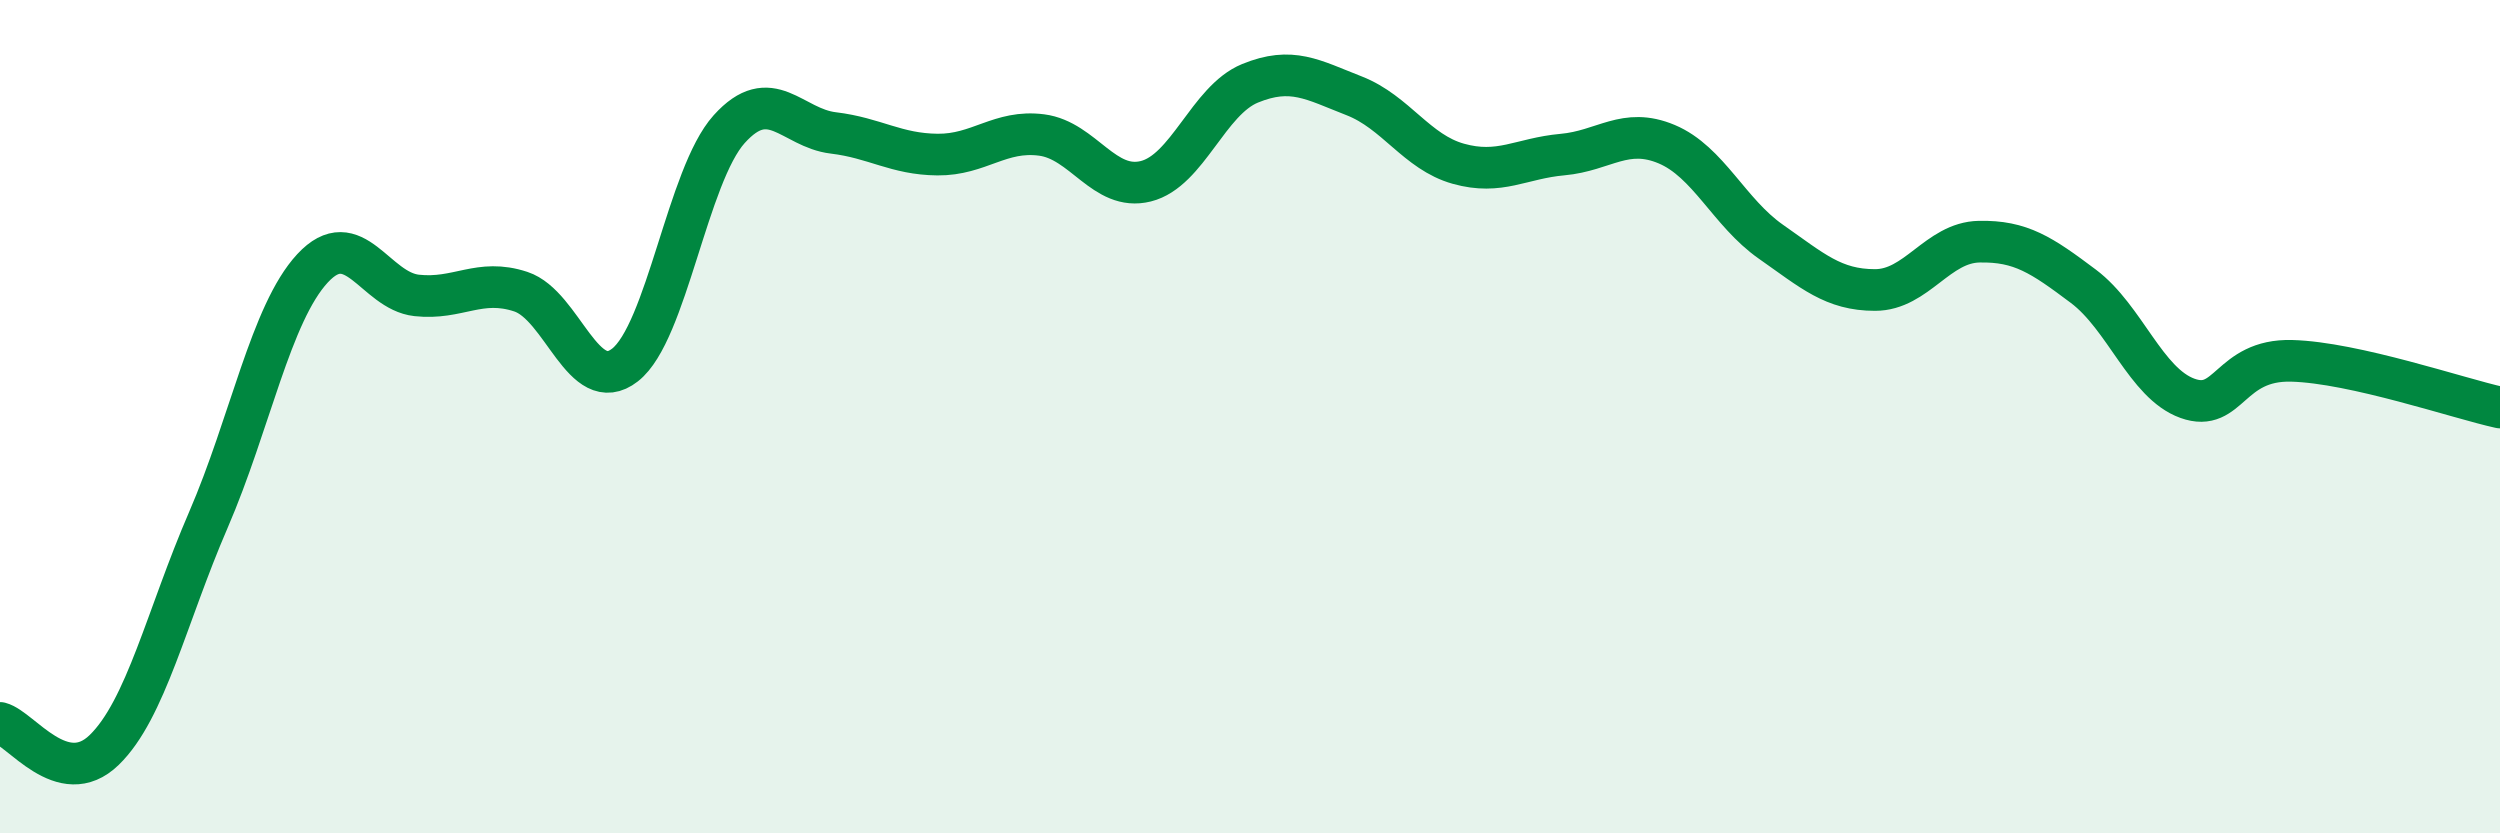 
    <svg width="60" height="20" viewBox="0 0 60 20" xmlns="http://www.w3.org/2000/svg">
      <path
        d="M 0,17.35 C 0.5,17.48 1.5,18.97 2.5,18 C 3.5,17.03 4,14.79 5,12.48 C 6,10.17 6.5,7.52 7.5,6.44 C 8.5,5.36 9,6.98 10,7.09 C 11,7.2 11.5,6.67 12.5,7 C 13.5,7.33 14,9.54 15,8.76 C 16,7.98 16.5,4.21 17.5,3.1 C 18.5,1.99 19,3.07 20,3.19 C 21,3.31 21.5,3.7 22.5,3.71 C 23.5,3.72 24,3.11 25,3.24 C 26,3.37 26.5,4.6 27.5,4.35 C 28.5,4.1 29,2.41 30,2 C 31,1.59 31.5,1.91 32.5,2.3 C 33.5,2.69 34,3.65 35,3.93 C 36,4.21 36.5,3.8 37.5,3.71 C 38.5,3.62 39,3.04 40,3.46 C 41,3.88 41.5,5.1 42.5,5.8 C 43.5,6.5 44,6.96 45,6.96 C 46,6.96 46.5,5.82 47.5,5.8 C 48.5,5.78 49,6.12 50,6.87 C 51,7.62 51.5,9.2 52.5,9.56 C 53.5,9.92 53.5,8.62 55,8.66 C 56.5,8.7 59,9.56 60,9.78L60 20L0 20Z"
        fill="#008740"
        opacity="0.1"
        stroke-linecap="round"
        stroke-linejoin="round"
      />
      <path
        d="M 0,17.35 C 0.5,17.48 1.5,18.97 2.5,18 C 3.5,17.03 4,14.79 5,12.48 C 6,10.17 6.5,7.52 7.5,6.44 C 8.5,5.36 9,6.98 10,7.09 C 11,7.2 11.5,6.67 12.5,7 C 13.5,7.33 14,9.54 15,8.76 C 16,7.98 16.5,4.21 17.5,3.1 C 18.5,1.99 19,3.07 20,3.19 C 21,3.31 21.5,3.7 22.5,3.71 C 23.5,3.72 24,3.11 25,3.24 C 26,3.37 26.5,4.6 27.5,4.35 C 28.5,4.1 29,2.41 30,2 C 31,1.59 31.5,1.91 32.5,2.3 C 33.5,2.69 34,3.65 35,3.93 C 36,4.21 36.5,3.8 37.5,3.71 C 38.5,3.62 39,3.04 40,3.46 C 41,3.88 41.5,5.1 42.5,5.8 C 43.5,6.5 44,6.96 45,6.96 C 46,6.96 46.5,5.82 47.5,5.8 C 48.5,5.78 49,6.12 50,6.87 C 51,7.62 51.5,9.2 52.5,9.56 C 53.5,9.92 53.5,8.62 55,8.66 C 56.5,8.7 59,9.56 60,9.78"
        stroke="#008740"
        stroke-width="1"
        fill="none"
        stroke-linecap="round"
        stroke-linejoin="round"
      />
    </svg>
  